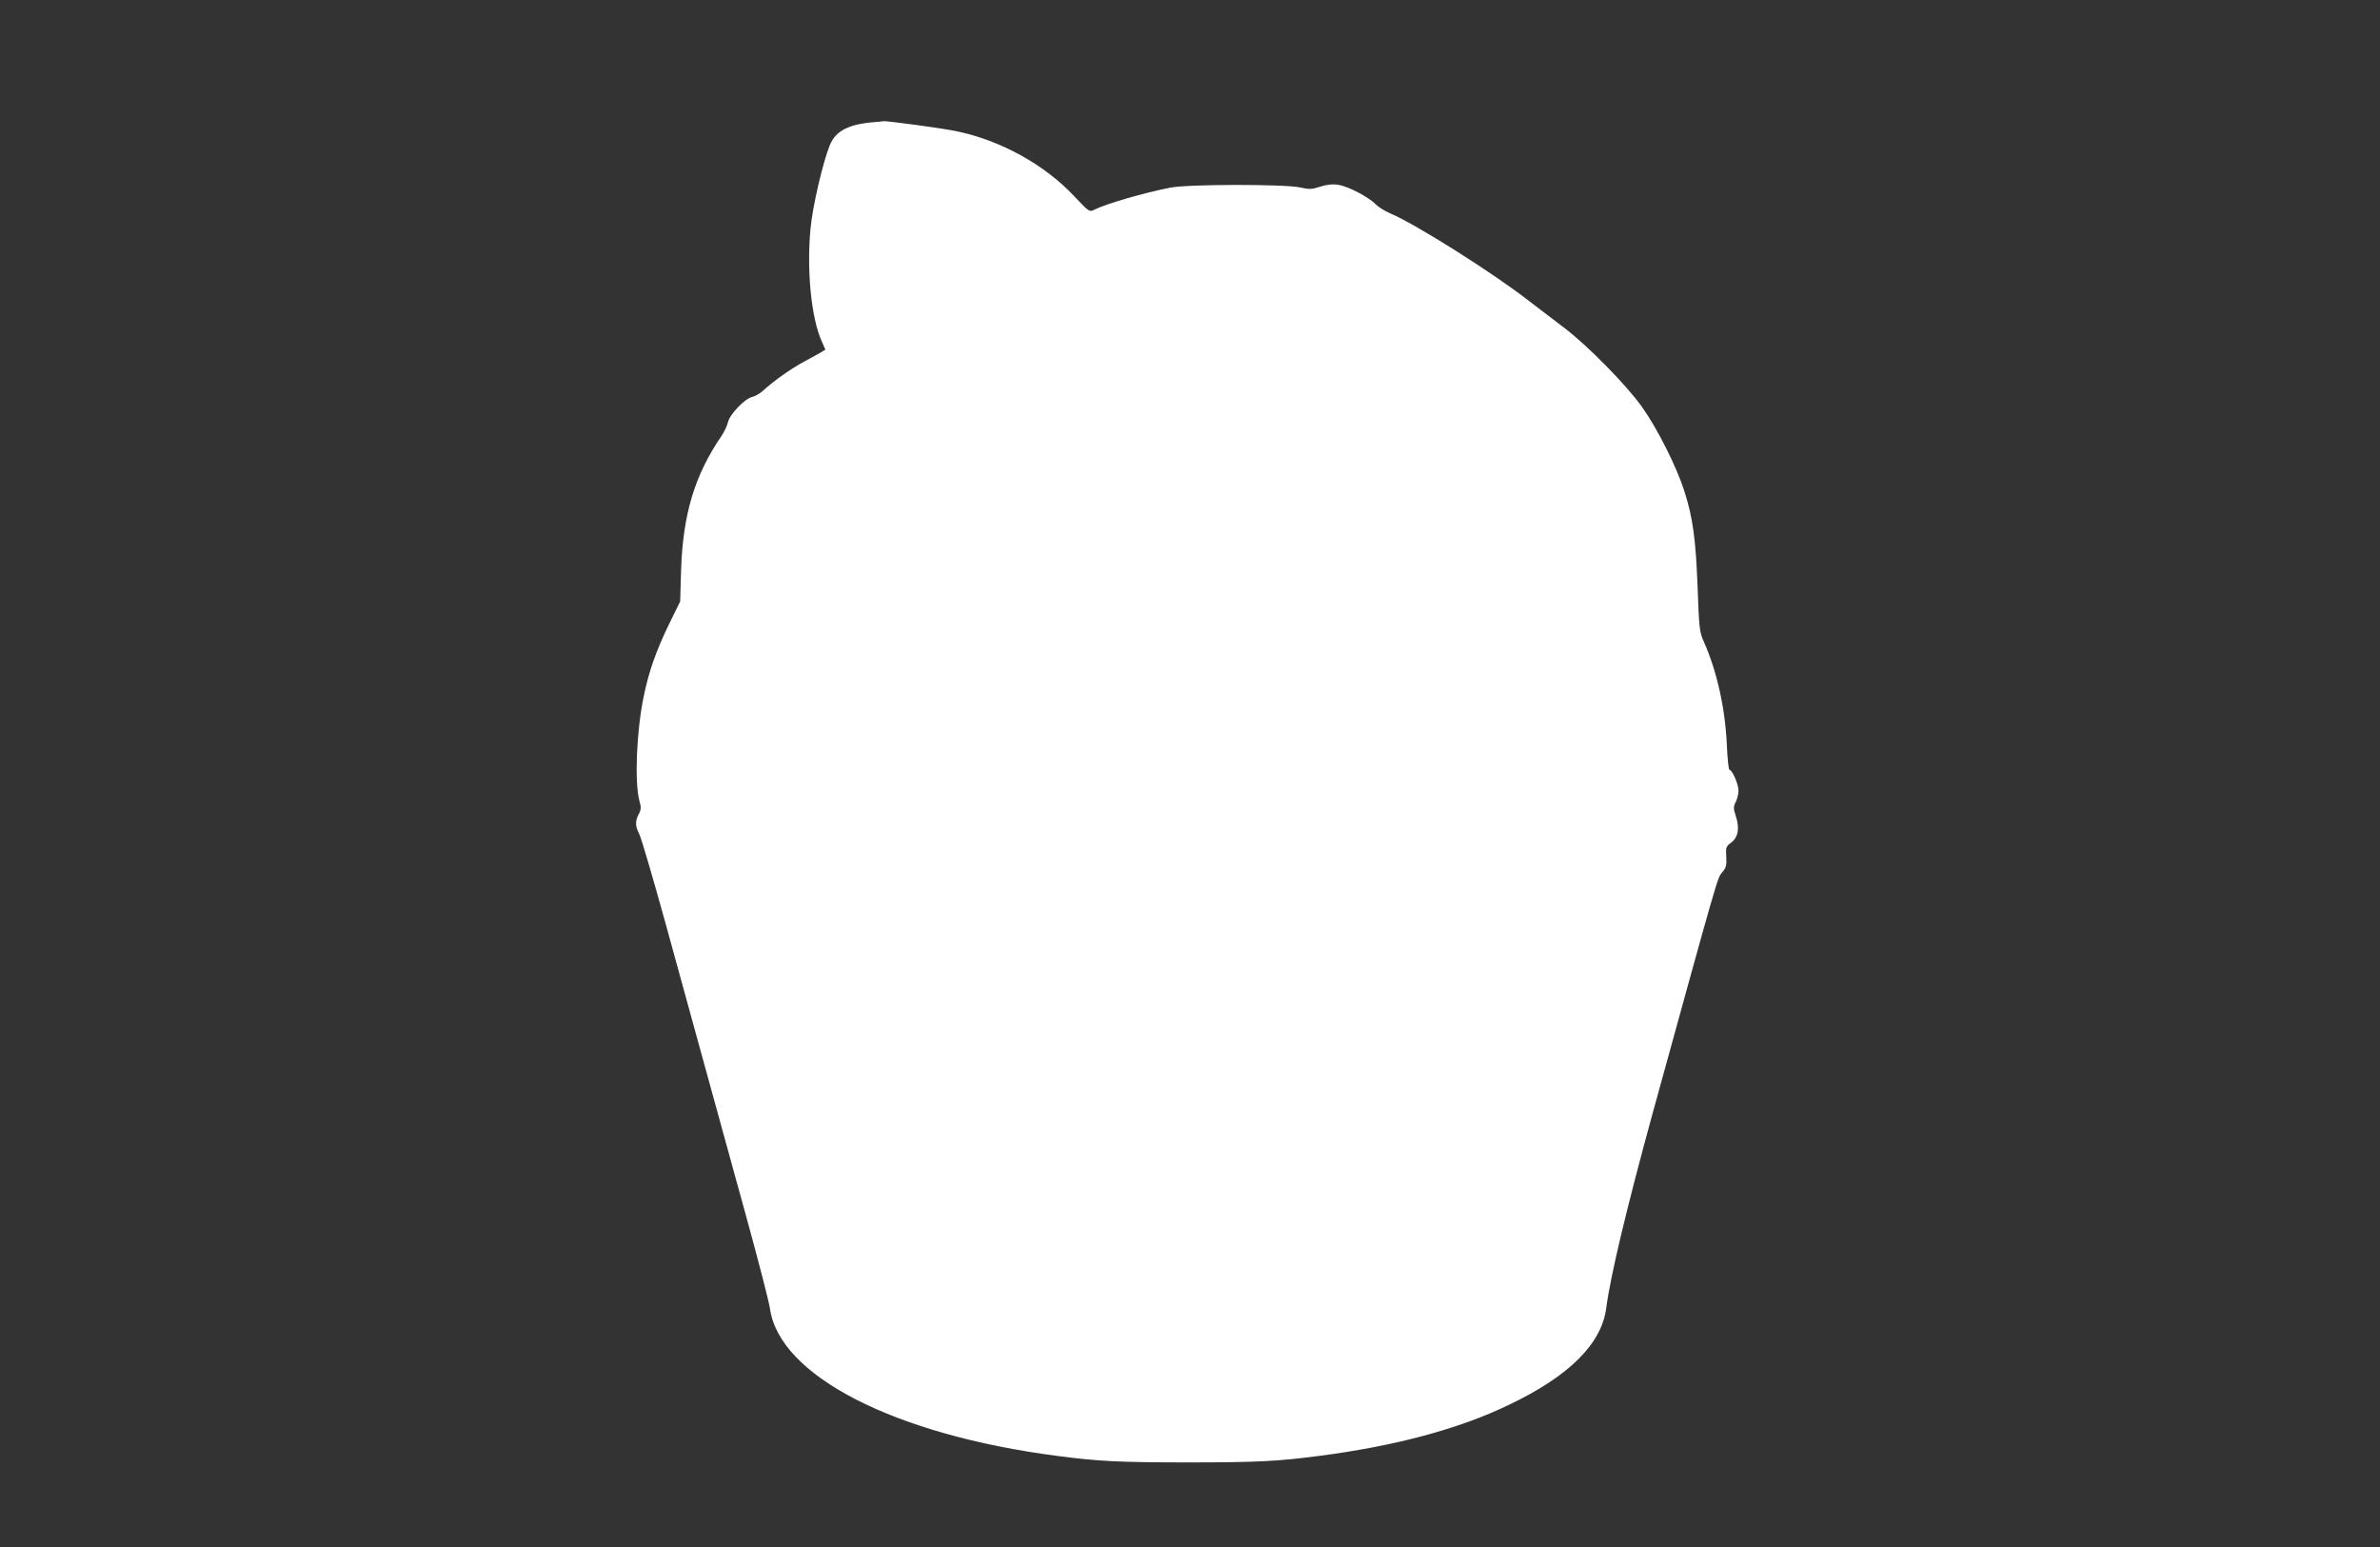 <?xml version="1.0" standalone="no"?>
<!DOCTYPE svg PUBLIC "-//W3C//DTD SVG 20010904//EN"
 "http://www.w3.org/TR/2001/REC-SVG-20010904/DTD/svg10.dtd">
<svg version="1.0" xmlns="http://www.w3.org/2000/svg"
 width="1280pt" height="832pt" viewBox="0 0 1280 832"
 preserveAspectRatio="xMidYMid meet">
<rect x="0" y="0" width="1280" height="832" fill="#333333" stroke="none"/>
<g transform="translate(0,832) scale(0.1,-0.1)"
fill="#ffffff" stroke="none">
<path d="M4700 7663 c-135 -11 -204 -46 -236 -121 -38 -92 -94 -332 -105 -452
-21 -226 4 -479 60 -605 l20 -45 -22 -14 c-12 -7 -53 -30 -91 -50 -69 -37
-163 -103 -221 -156 -16 -15 -43 -31 -60 -35 -40 -9 -121 -94 -130 -136 -4
-19 -20 -52 -35 -74 -144 -211 -207 -420 -217 -720 l-5 -170 -59 -120 c-71
-146 -110 -258 -137 -390 -39 -188 -50 -462 -23 -563 10 -34 9 -47 -4 -71 -20
-39 -19 -64 4 -109 10 -20 71 -228 136 -462 64 -234 163 -594 220 -800 57
-206 156 -566 220 -799 64 -233 121 -453 126 -489 51 -361 668 -678 1544 -792
220 -29 334 -35 705 -35 371 0 485 6 705 35 409 53 752 145 1021 275 325 155
499 329 523 523 22 168 109 533 247 1037 361 1310 350 1272 376 1303 22 26 25
39 22 85 -3 50 -1 55 26 75 38 29 47 77 26 141 -14 44 -14 52 -1 78 8 15 15
43 15 61 0 34 -34 112 -49 112 -4 0 -11 62 -14 138 -9 195 -54 395 -124 552
-23 51 -25 73 -33 290 -10 261 -25 373 -71 518 -41 129 -144 335 -227 452 -84
119 -297 335 -422 429 -52 39 -135 103 -185 141 -186 146 -608 413 -745 471
-30 13 -66 35 -80 49 -38 40 -151 99 -203 106 -31 5 -63 1 -97 -10 -45 -15
-59 -15 -108 -4 -81 18 -601 18 -697 -1 -140 -27 -346 -87 -408 -118 -28 -14
-29 -14 -109 71 -159 170 -397 302 -637 351 -72 15 -380 57 -391 53 -3 -1 -25
-3 -50 -5z"/>
</g>
</svg>
